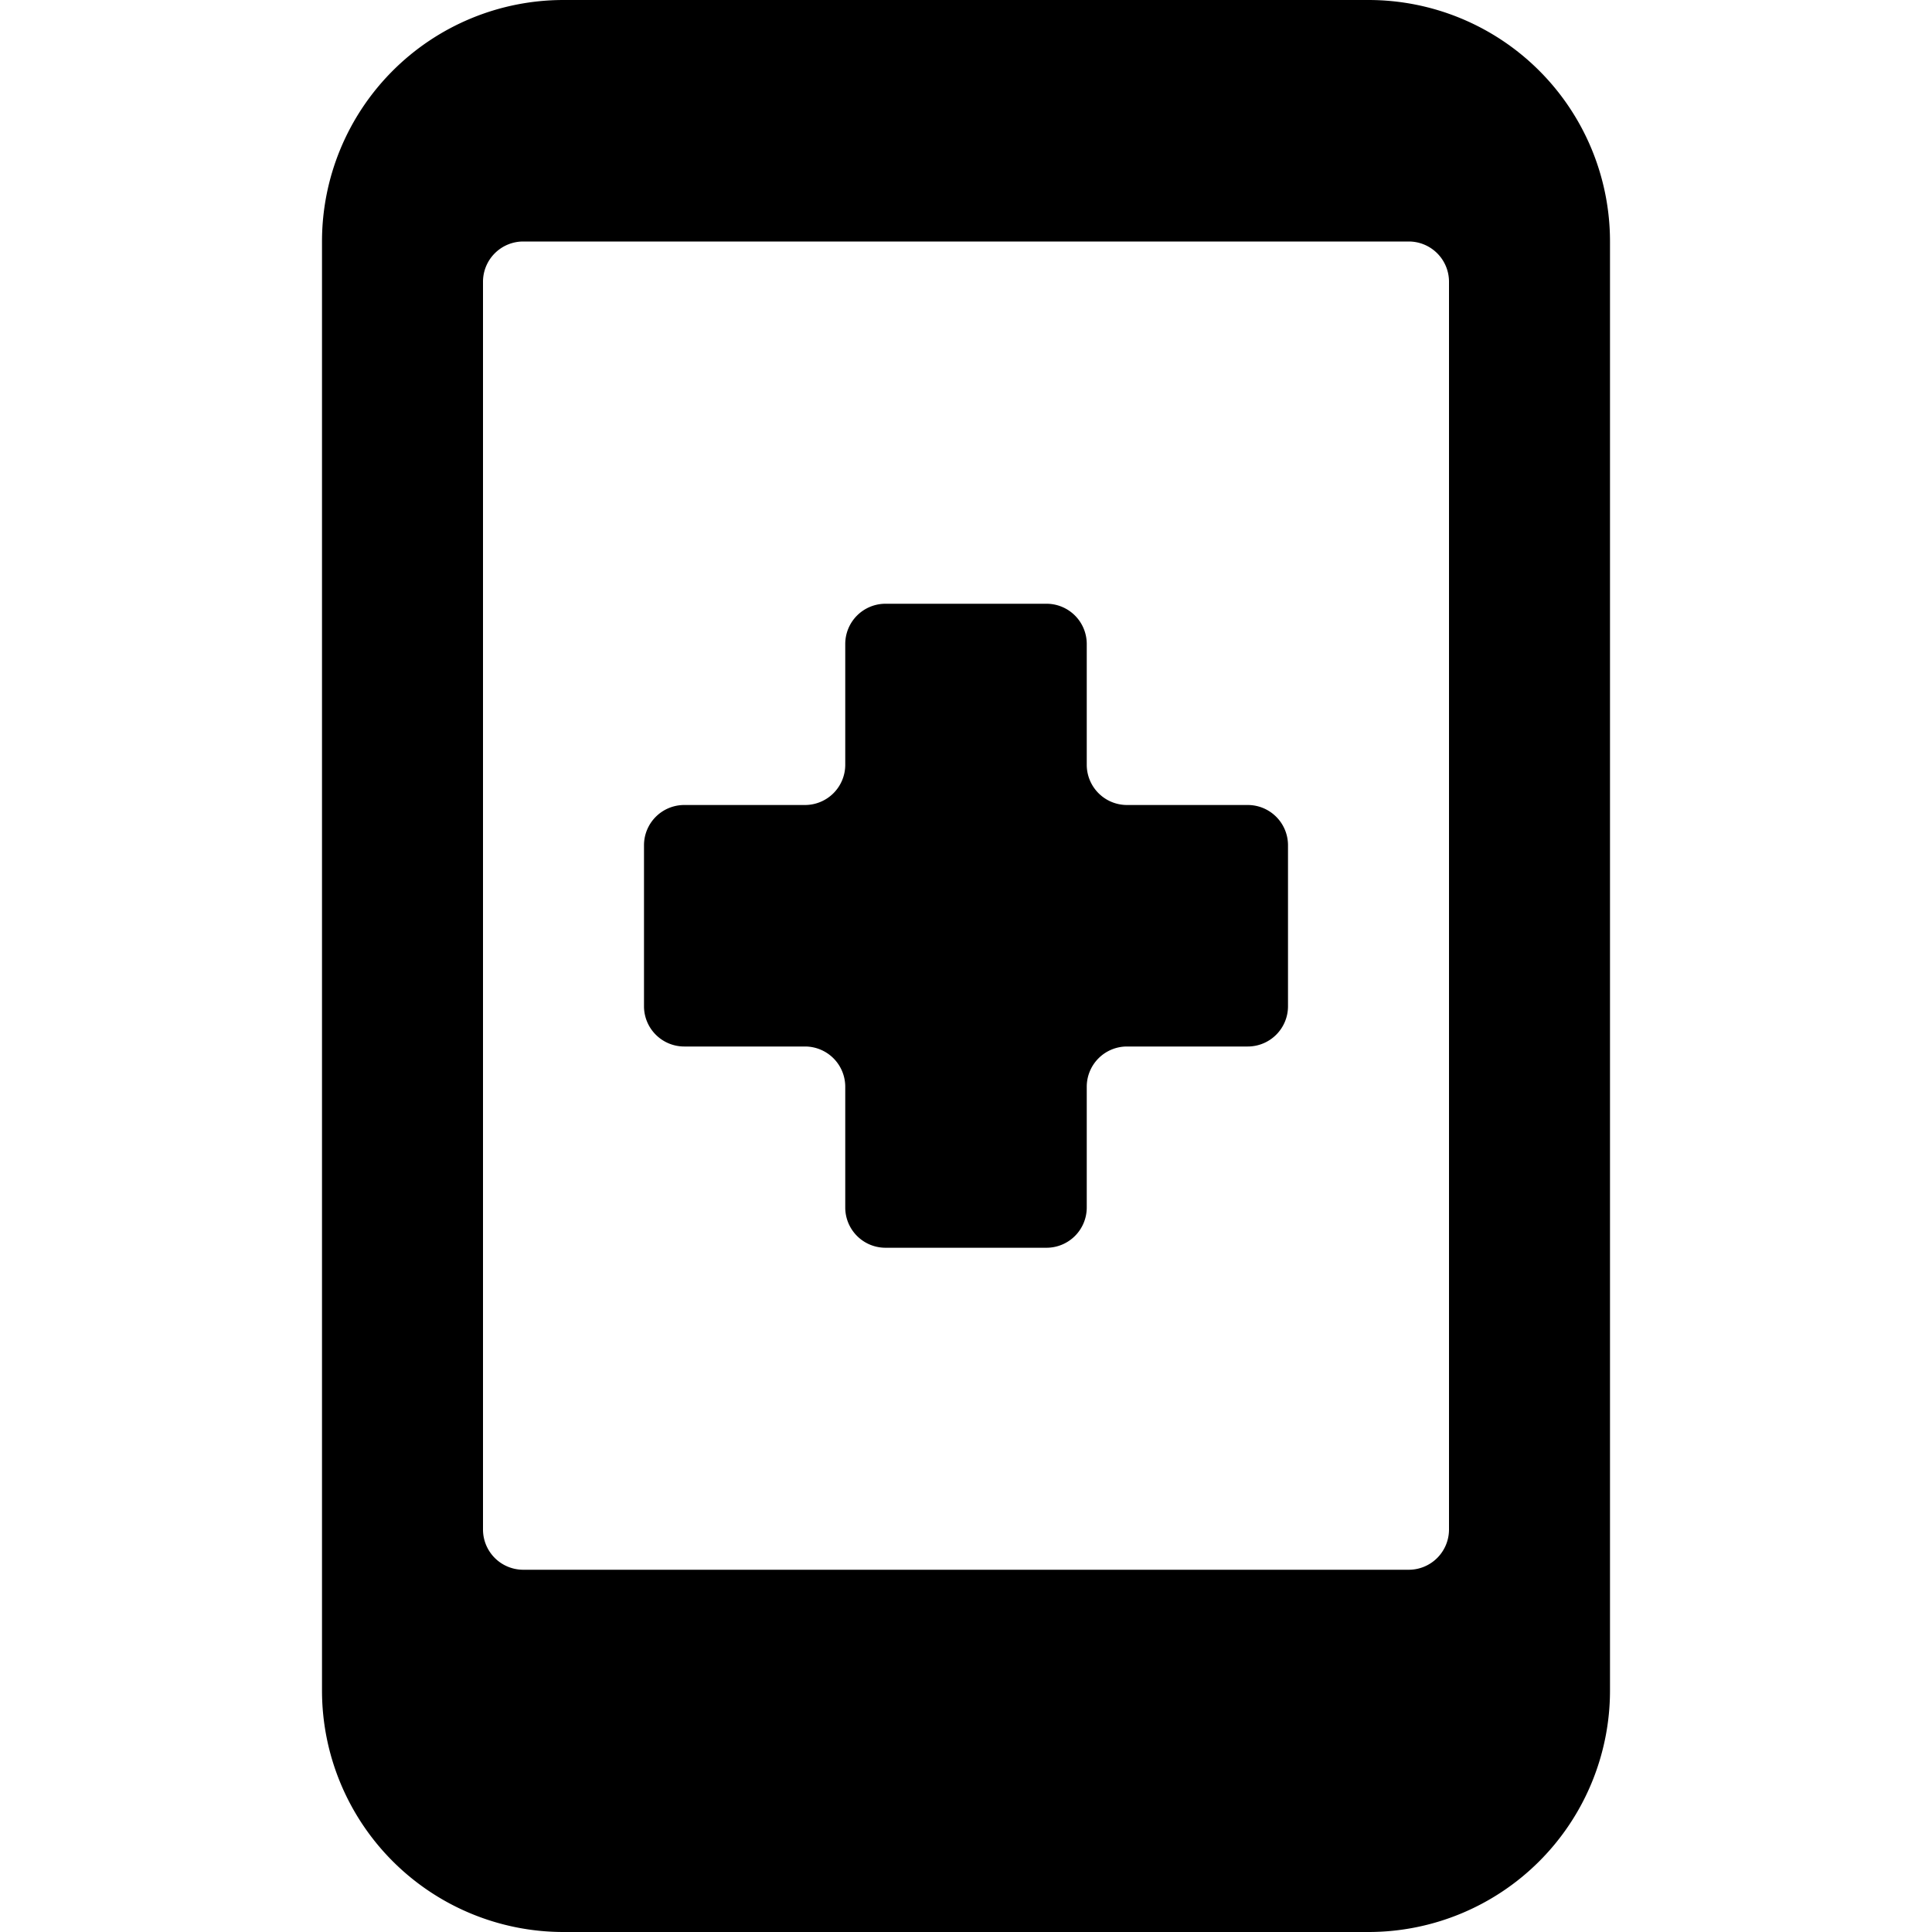 <svg xmlns="http://www.w3.org/2000/svg" viewBox="0 0 24 24"><g><path d="M15.5 10H14a0.5 0.5 0 0 1 -0.5 -0.5V8a0.5 0.5 0 0 0 -0.5 -0.5h-2a0.5 0.5 0 0 0 -0.5 0.5v1.5a0.5 0.5 0 0 1 -0.5 0.5H8.5a0.5 0.5 0 0 0 -0.5 0.5v2a0.5 0.5 0 0 0 0.5 0.5H10a0.5 0.5 0 0 1 0.5 0.5V15a0.5 0.5 0 0 0 0.5 0.5h2a0.5 0.5 0 0 0 0.5 -0.5v-1.5a0.5 0.5 0 0 1 0.5 -0.5h1.5a0.5 0.5 0 0 0 0.5 -0.5v-2a0.5 0.5 0 0 0 -0.5 -0.5Z" fill="#000000" stroke-width="1"></path><path d="M17 0H7a3 3 0 0 0 -3 3v18a3 3 0 0 0 3 3h10a3 3 0 0 0 3 -3V3a3 3 0 0 0 -3 -3Zm1 19a0.5 0.5 0 0 1 -0.5 0.5h-11A0.5 0.5 0 0 1 6 19V3.5a0.5 0.5 0 0 1 0.5 -0.5h11a0.5 0.5 0 0 1 0.5 0.5Z" fill="#000000" stroke-width="1"></path></g></svg>